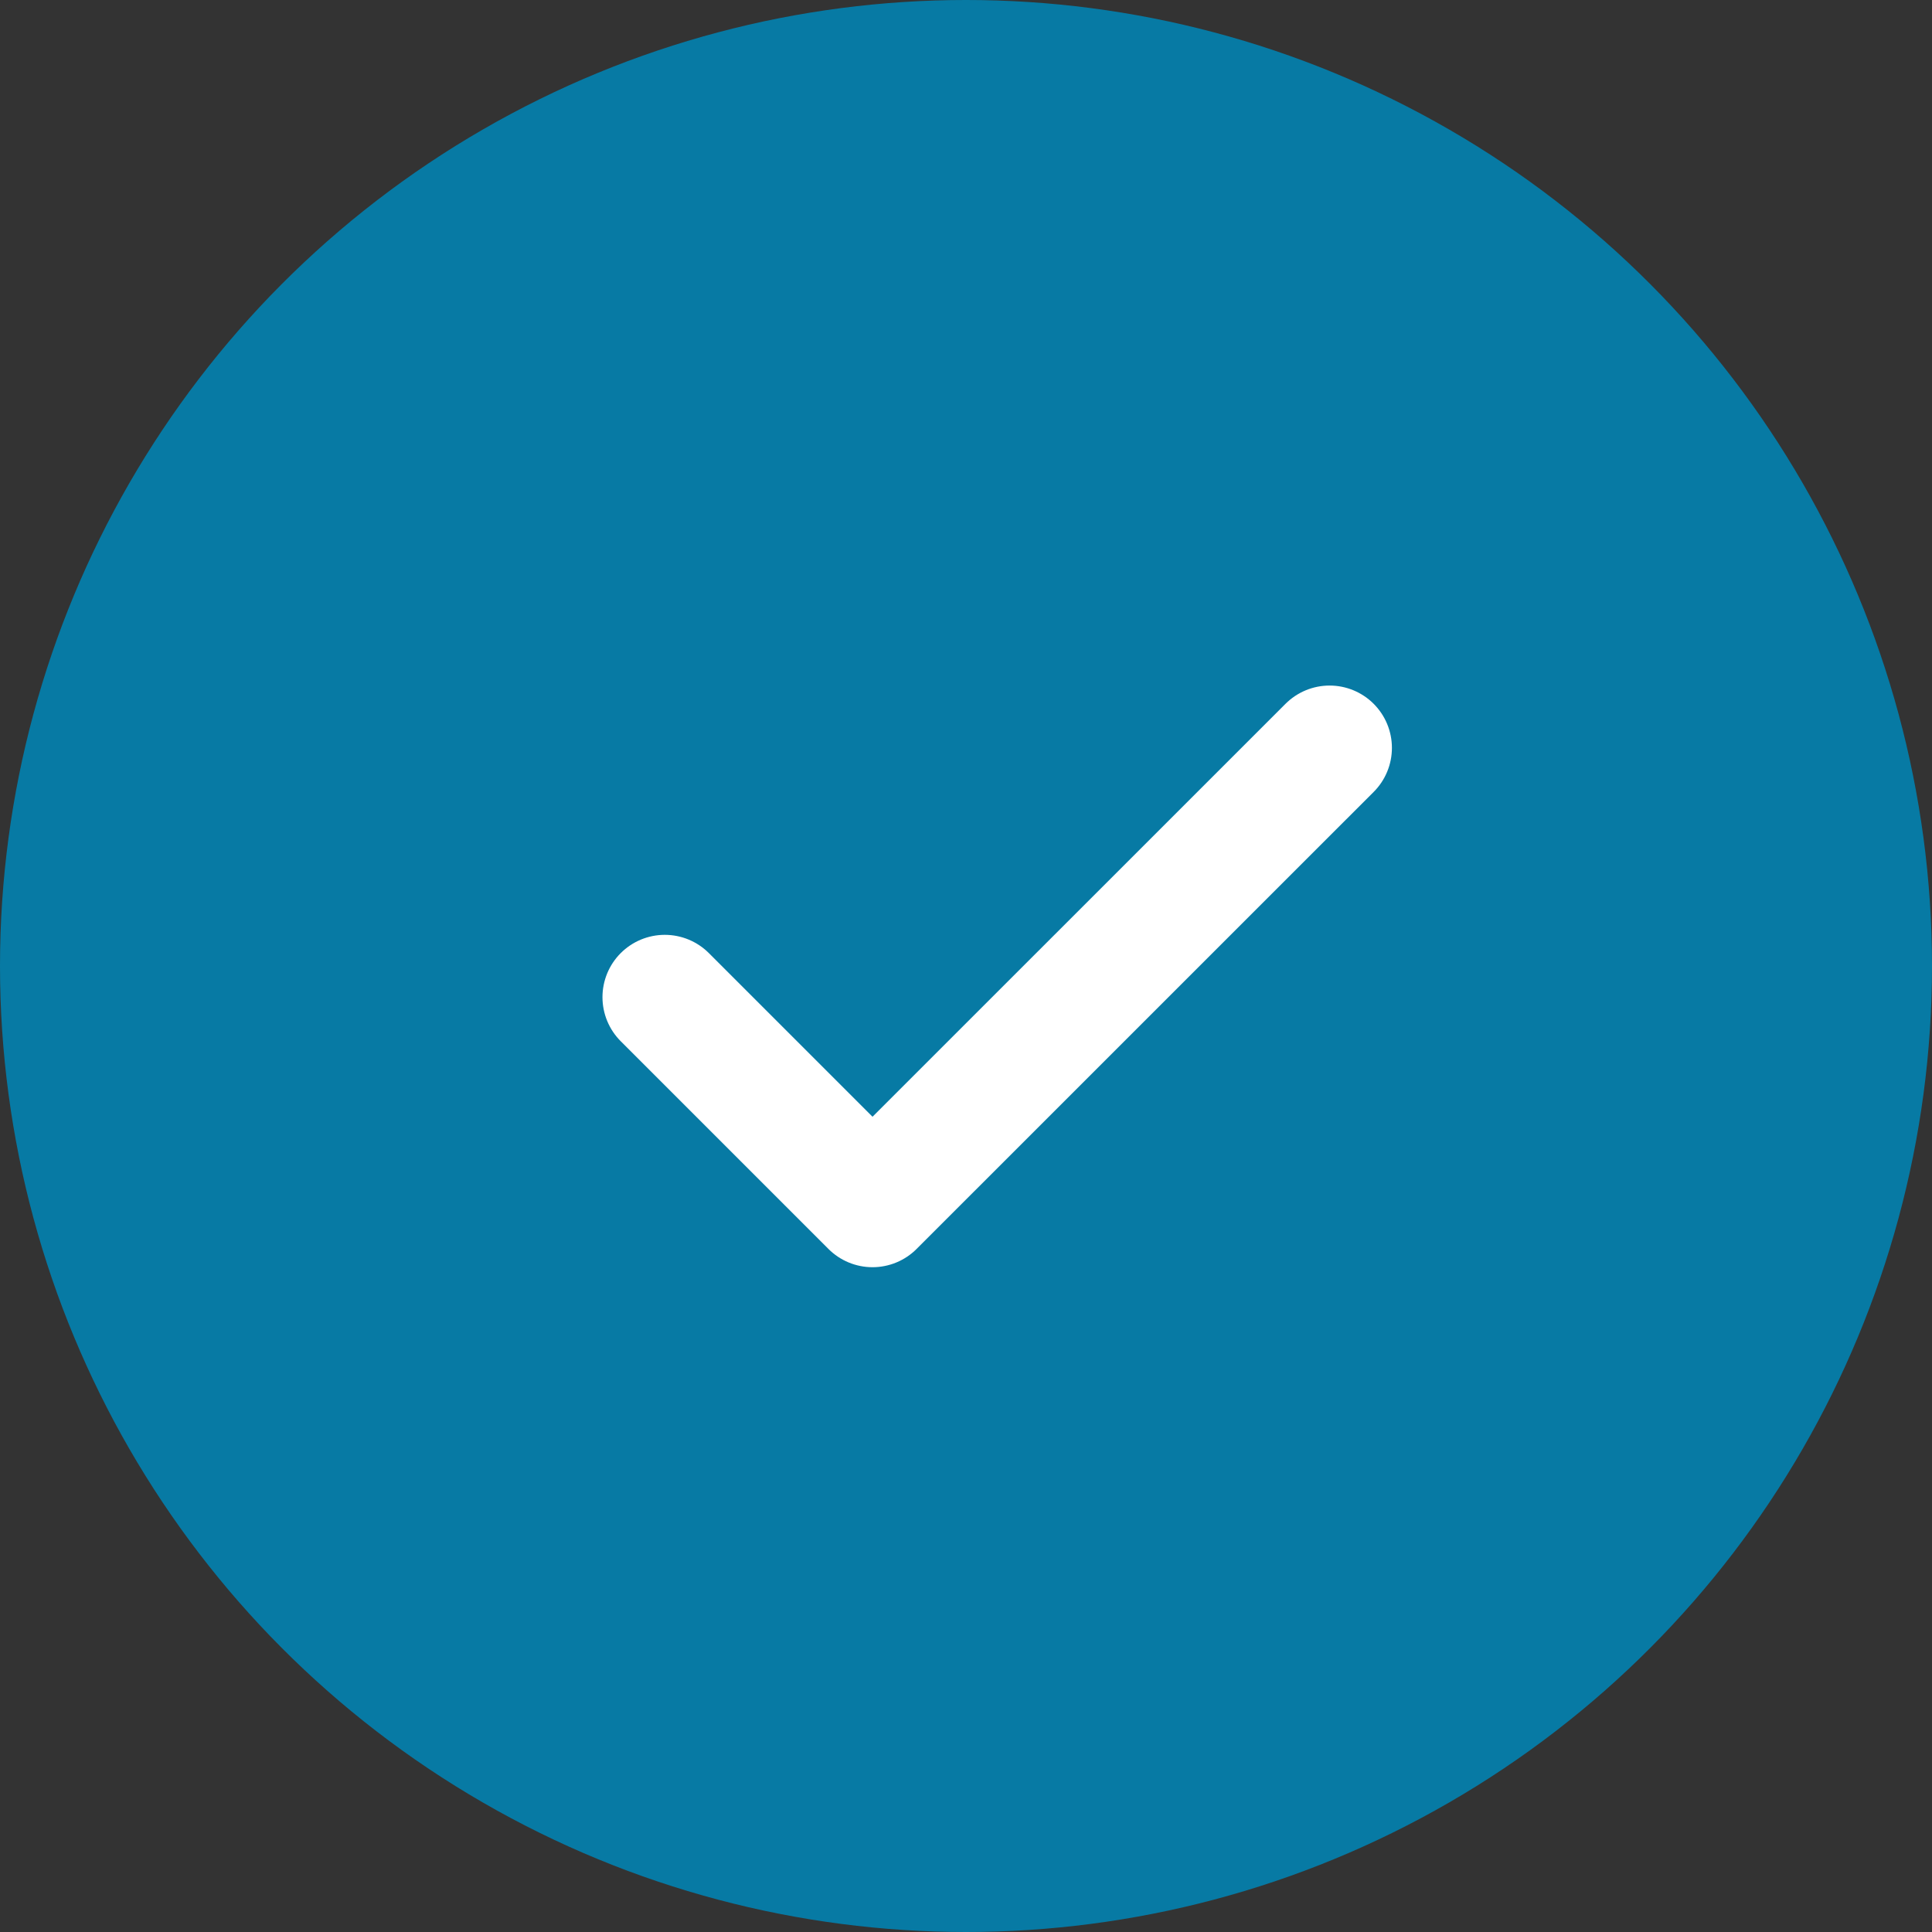<svg width="31" height="31" viewBox="0 0 31 31" fill="none" xmlns="http://www.w3.org/2000/svg">
<rect x="0" y="0" width="31" height="31" fill="#333333" stroke="none"/>
<circle cx="15.5" cy="15.5" r="15.5" fill="#077AA4"/>
<rect width="16" height="16" transform="translate(8 8)" fill="#077AA4"/>
<path d="M21.334 12L14 19.333L10.667 16" stroke="white" stroke-width="2" stroke-linecap="round" stroke-linejoin="round"/>
</svg>
